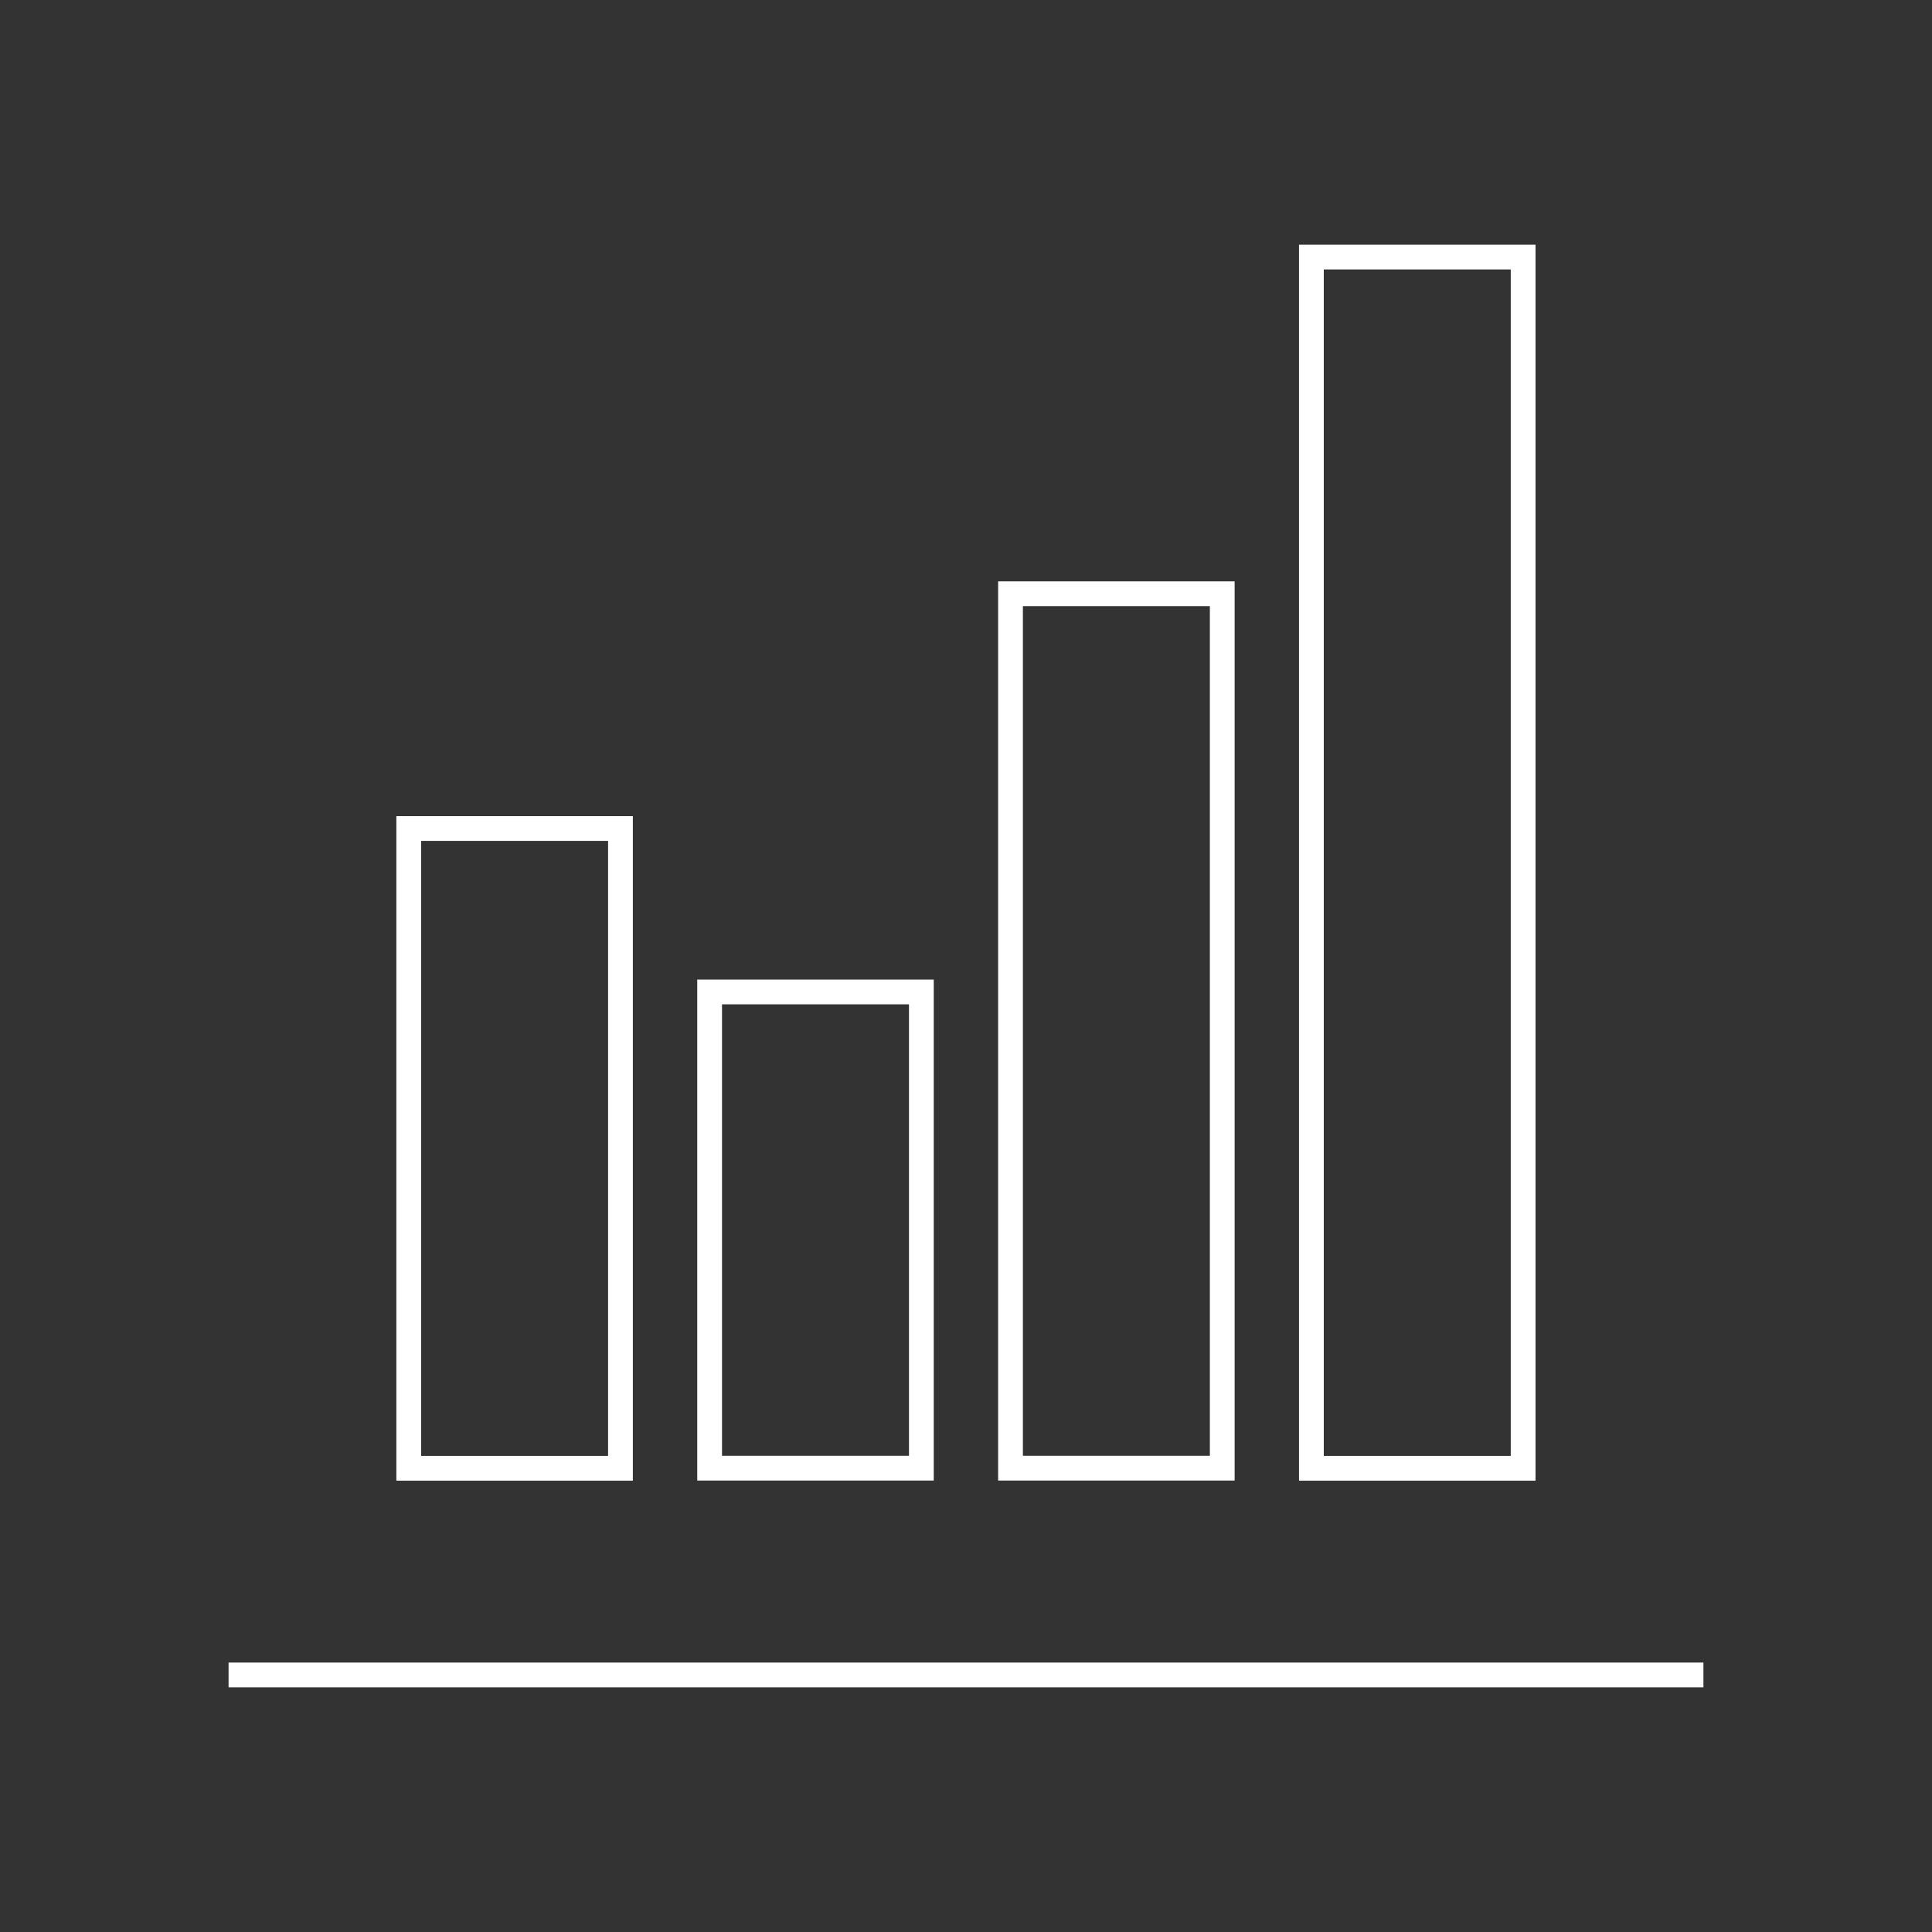 <?xml version="1.0" encoding="utf-8"?>
<!-- Generator: Adobe Illustrator 24.1.0, SVG Export Plug-In . SVG Version: 6.00 Build 0)  -->
<svg version="1.1" id="Capa_1" xmlns="http://www.w3.org/2000/svg" xmlns:xlink="http://www.w3.org/1999/xlink" x="0px" y="0px"
	 viewBox="0 0 156.03 156.03" style="enable-background:new 0 0 156.03 156.03;" xml:space="preserve">
<rect x="0" y="0" width="156.03" height="156.03" fill="#333333" stroke="none"/>
<style type="text/css">
	.st0{fill:none;stroke:#FFFFFF;stroke-width:2;stroke-miterlimit:10;}
</style>
<g>
	<g>
		<rect x="33.01" y="66.91" class="st0" width="17.1" height="51.67"/>
		<rect x="57.31" y="80.11" class="st0" width="17.1" height="38.46"/>
		<rect x="81.61" y="47.95" class="st0" width="17.1" height="70.62"/>
		<rect x="105.91" y="20.76" class="st0" width="17.1" height="97.82"/>
	</g>
	<line class="st0" x1="18.46" y1="135.27" x2="137.57" y2="135.27"/>
</g>
</svg>
